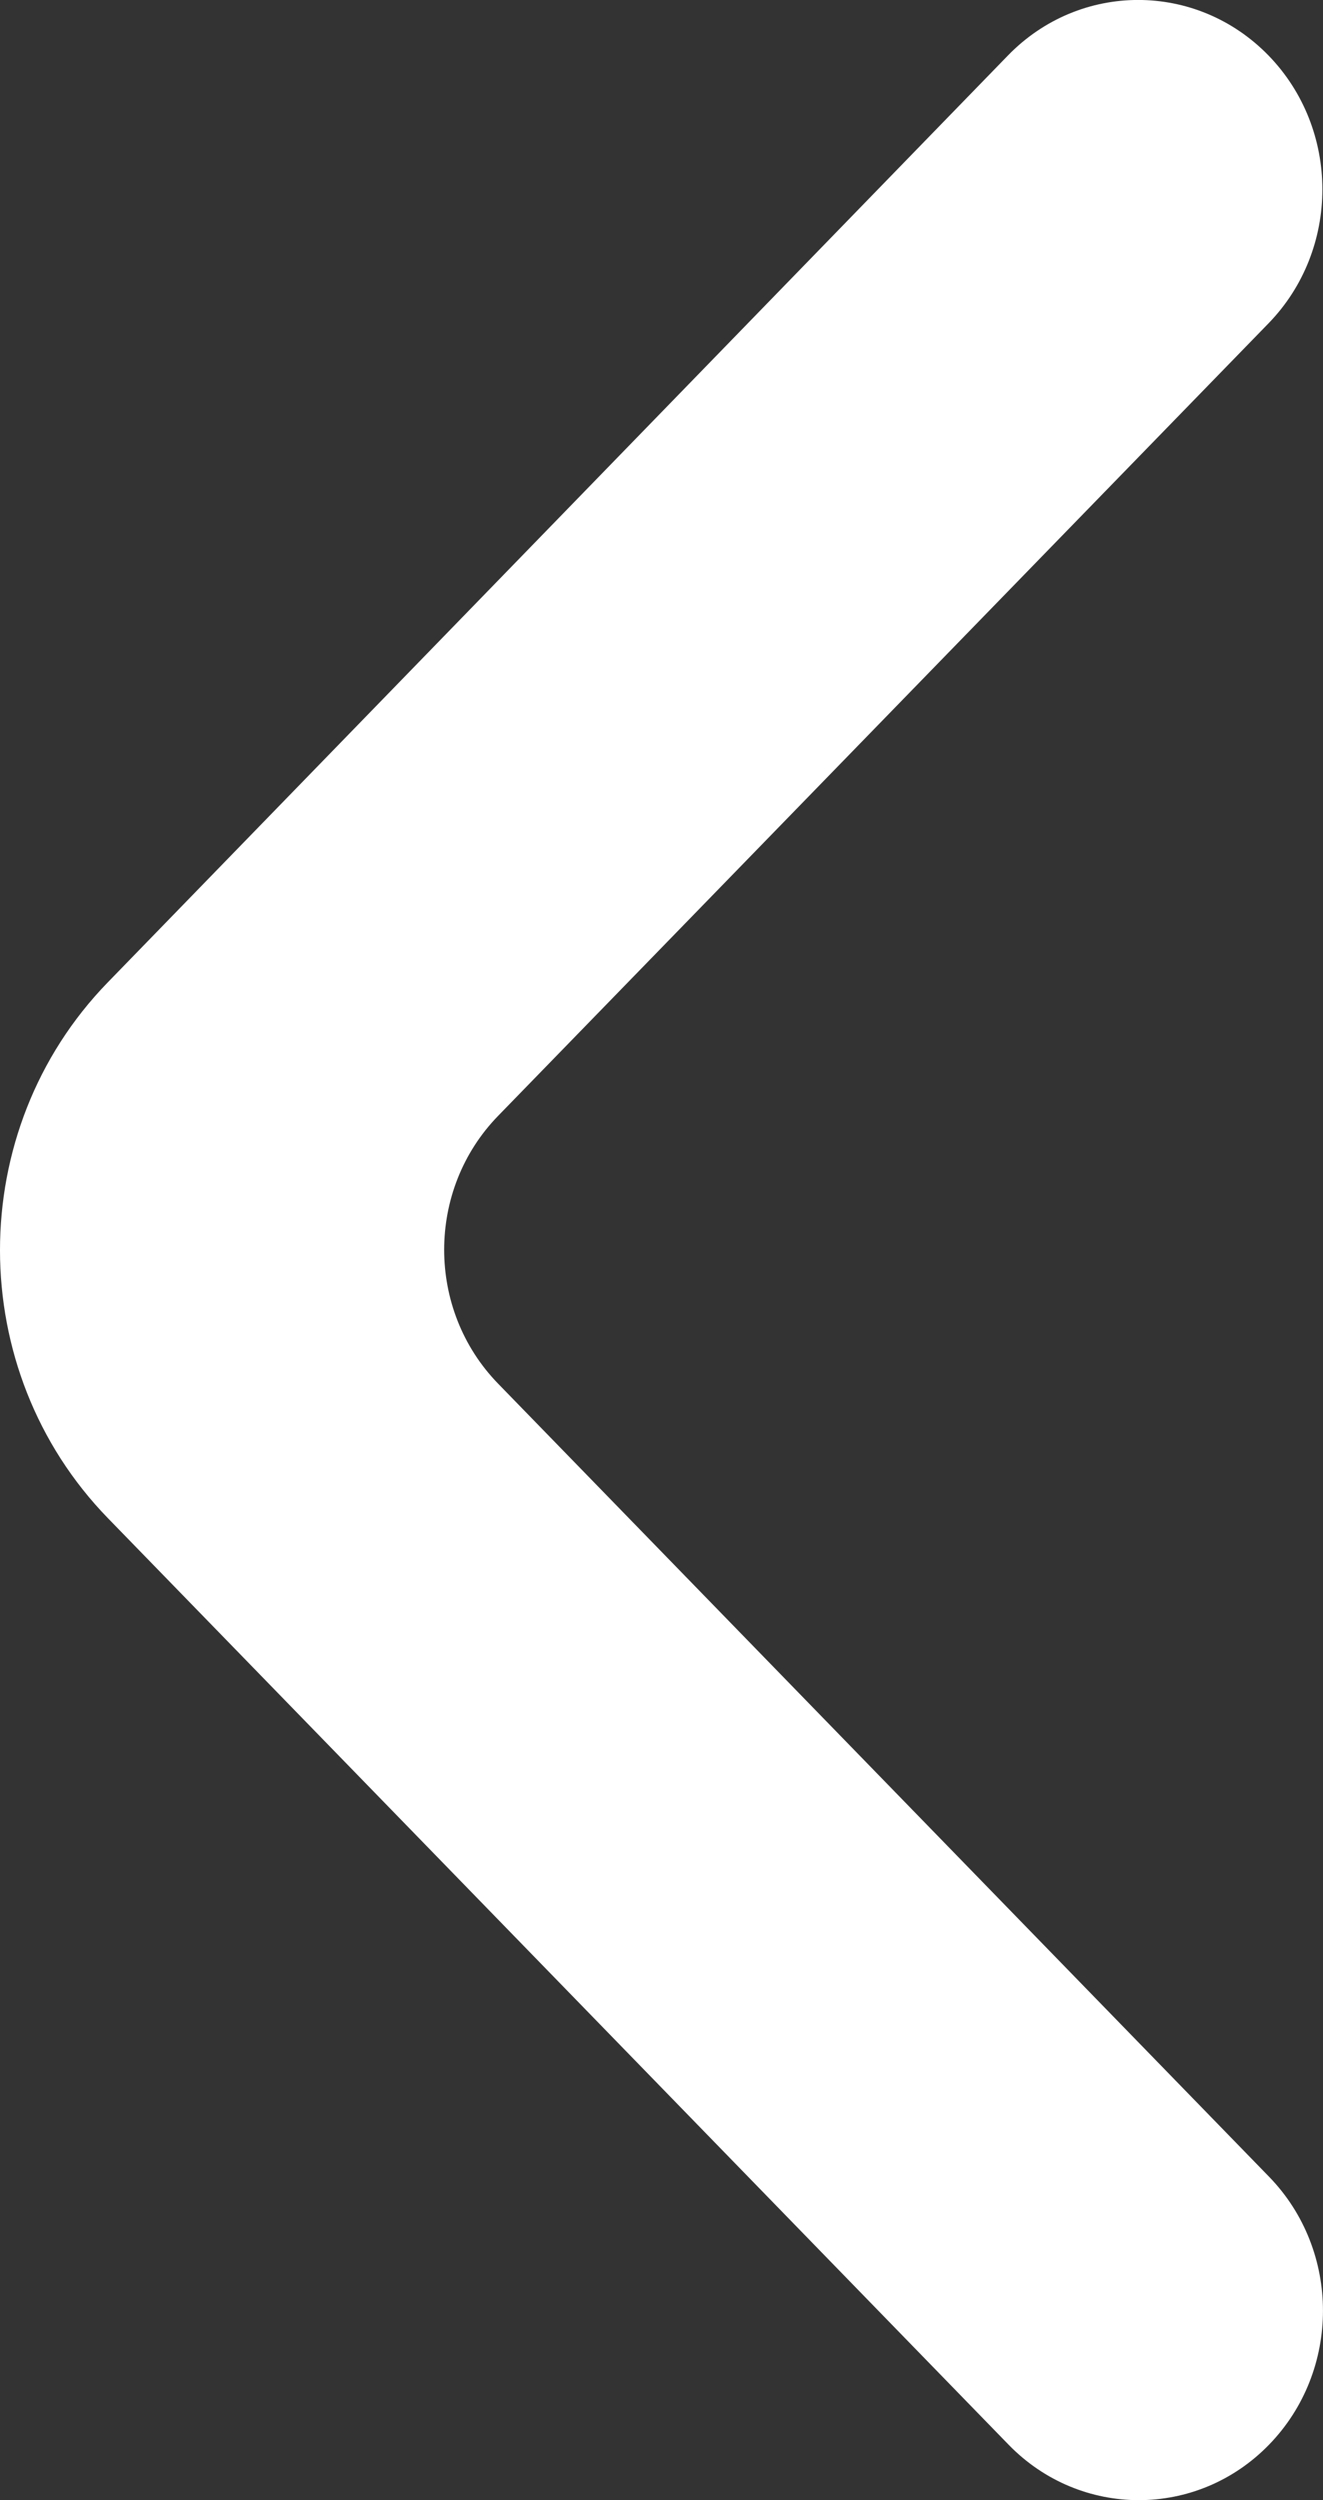 <svg width="9" height="17" viewBox="0 0 9 17" fill="none" xmlns="http://www.w3.org/2000/svg">
<rect x="0" y="0" width="9" height="17" fill="#333333" stroke="none"/>
<path d="M8.629 0.377C8.139 -0.126 7.346 -0.126 6.857 0.377L0.733 6.68C-0.245 7.686 -0.244 9.317 0.734 10.323L6.861 16.623C7.35 17.126 8.144 17.126 8.633 16.623C9.122 16.12 9.122 15.304 8.633 14.801L3.389 9.409C2.899 8.906 2.899 8.09 3.389 7.587L8.629 2.199C9.118 1.696 9.118 0.88 8.629 0.377Z" fill="white"/>
</svg>
